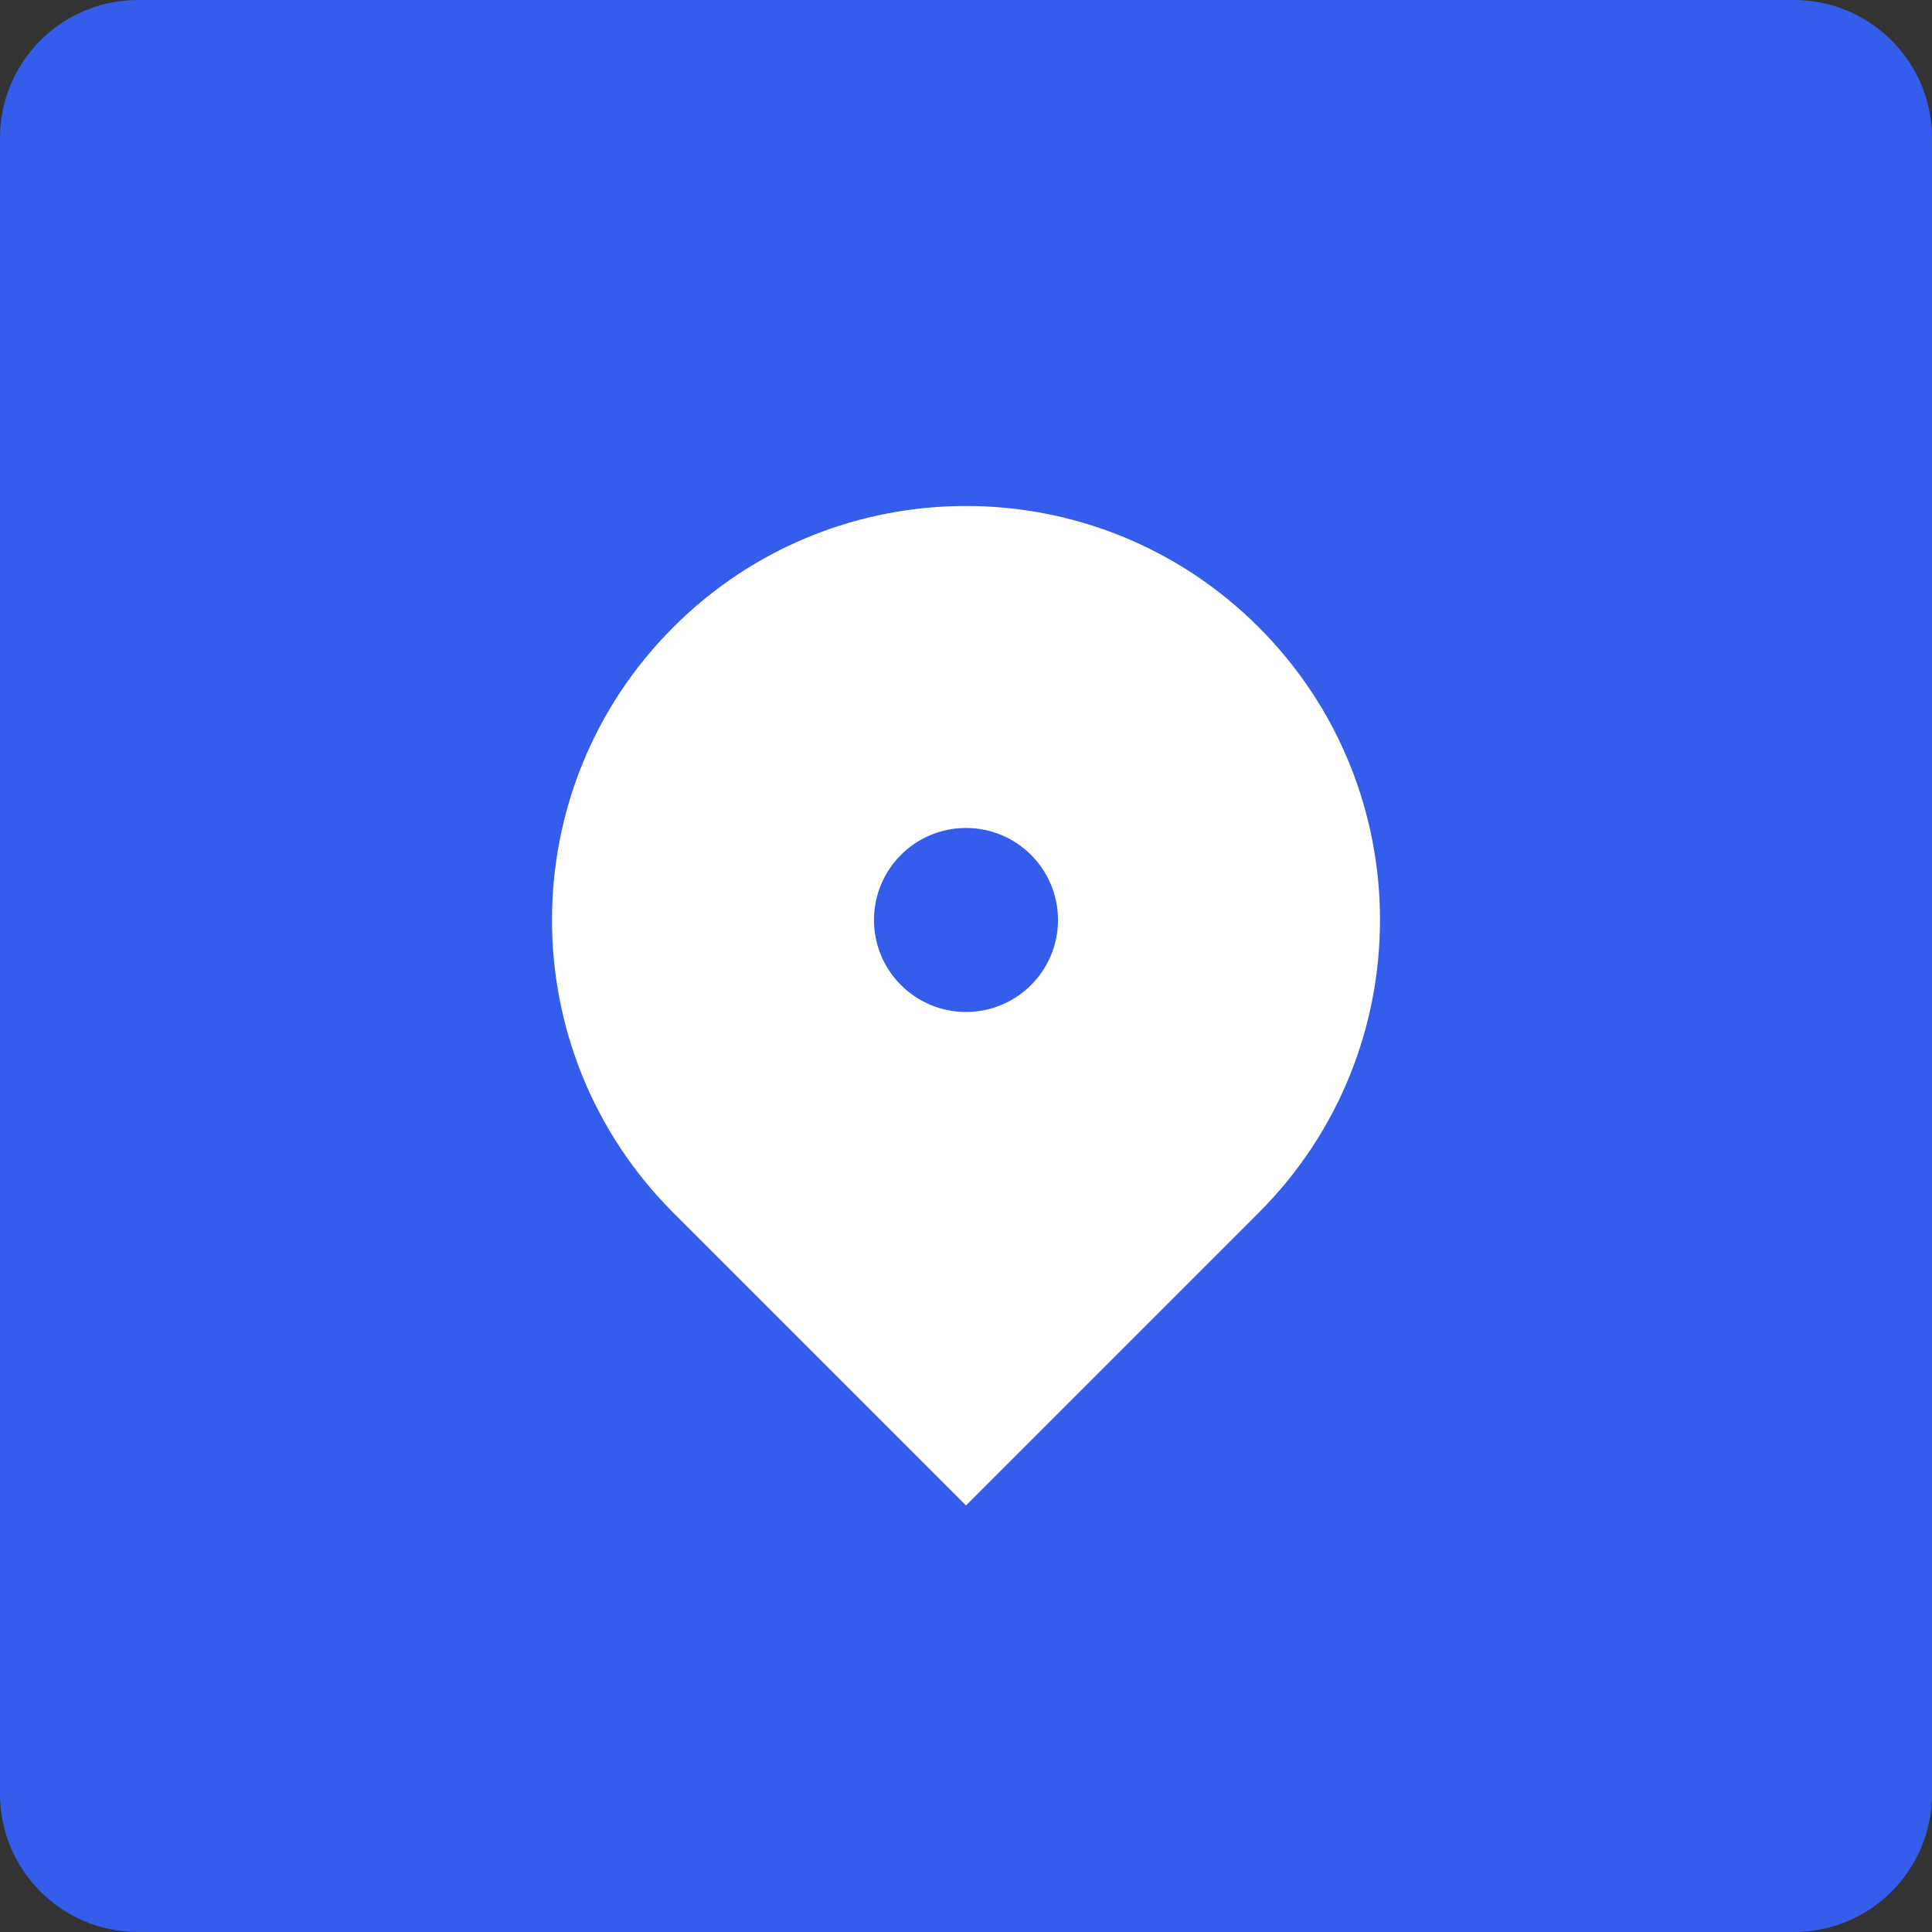 <?xml version="1.0" encoding="UTF-8"?> <svg xmlns="http://www.w3.org/2000/svg" width="56" height="56" viewBox="0 0 56 56" fill="none"><rect x="0" y="0" width="56" height="56" fill="#333333" stroke="none"/> <g clip-path="url(#clip0_661_155)"> <path d="M52 0H4C1.791 0 0 1.791 0 4V52C0 54.209 1.791 56 4 56H52C54.209 56 56 54.209 56 52V4C56 1.791 54.209 0 52 0Z" fill="#355DEB"></path> <path d="M36.485 35.151L28 43.636L19.515 35.151C14.828 30.465 14.828 22.867 19.515 18.181C24.201 13.494 31.799 13.494 36.485 18.181C41.172 22.867 41.172 30.465 36.485 35.151ZM28 29.333C29.473 29.333 30.667 28.139 30.667 26.666C30.667 25.193 29.473 23.999 28 23.999C26.527 23.999 25.333 25.193 25.333 26.666C25.333 28.139 26.527 29.333 28 29.333Z" fill="white"></path> </g> <defs> <clipPath id="clip0_661_155"> <rect width="56" height="56" fill="white"></rect> </clipPath> </defs> </svg> 